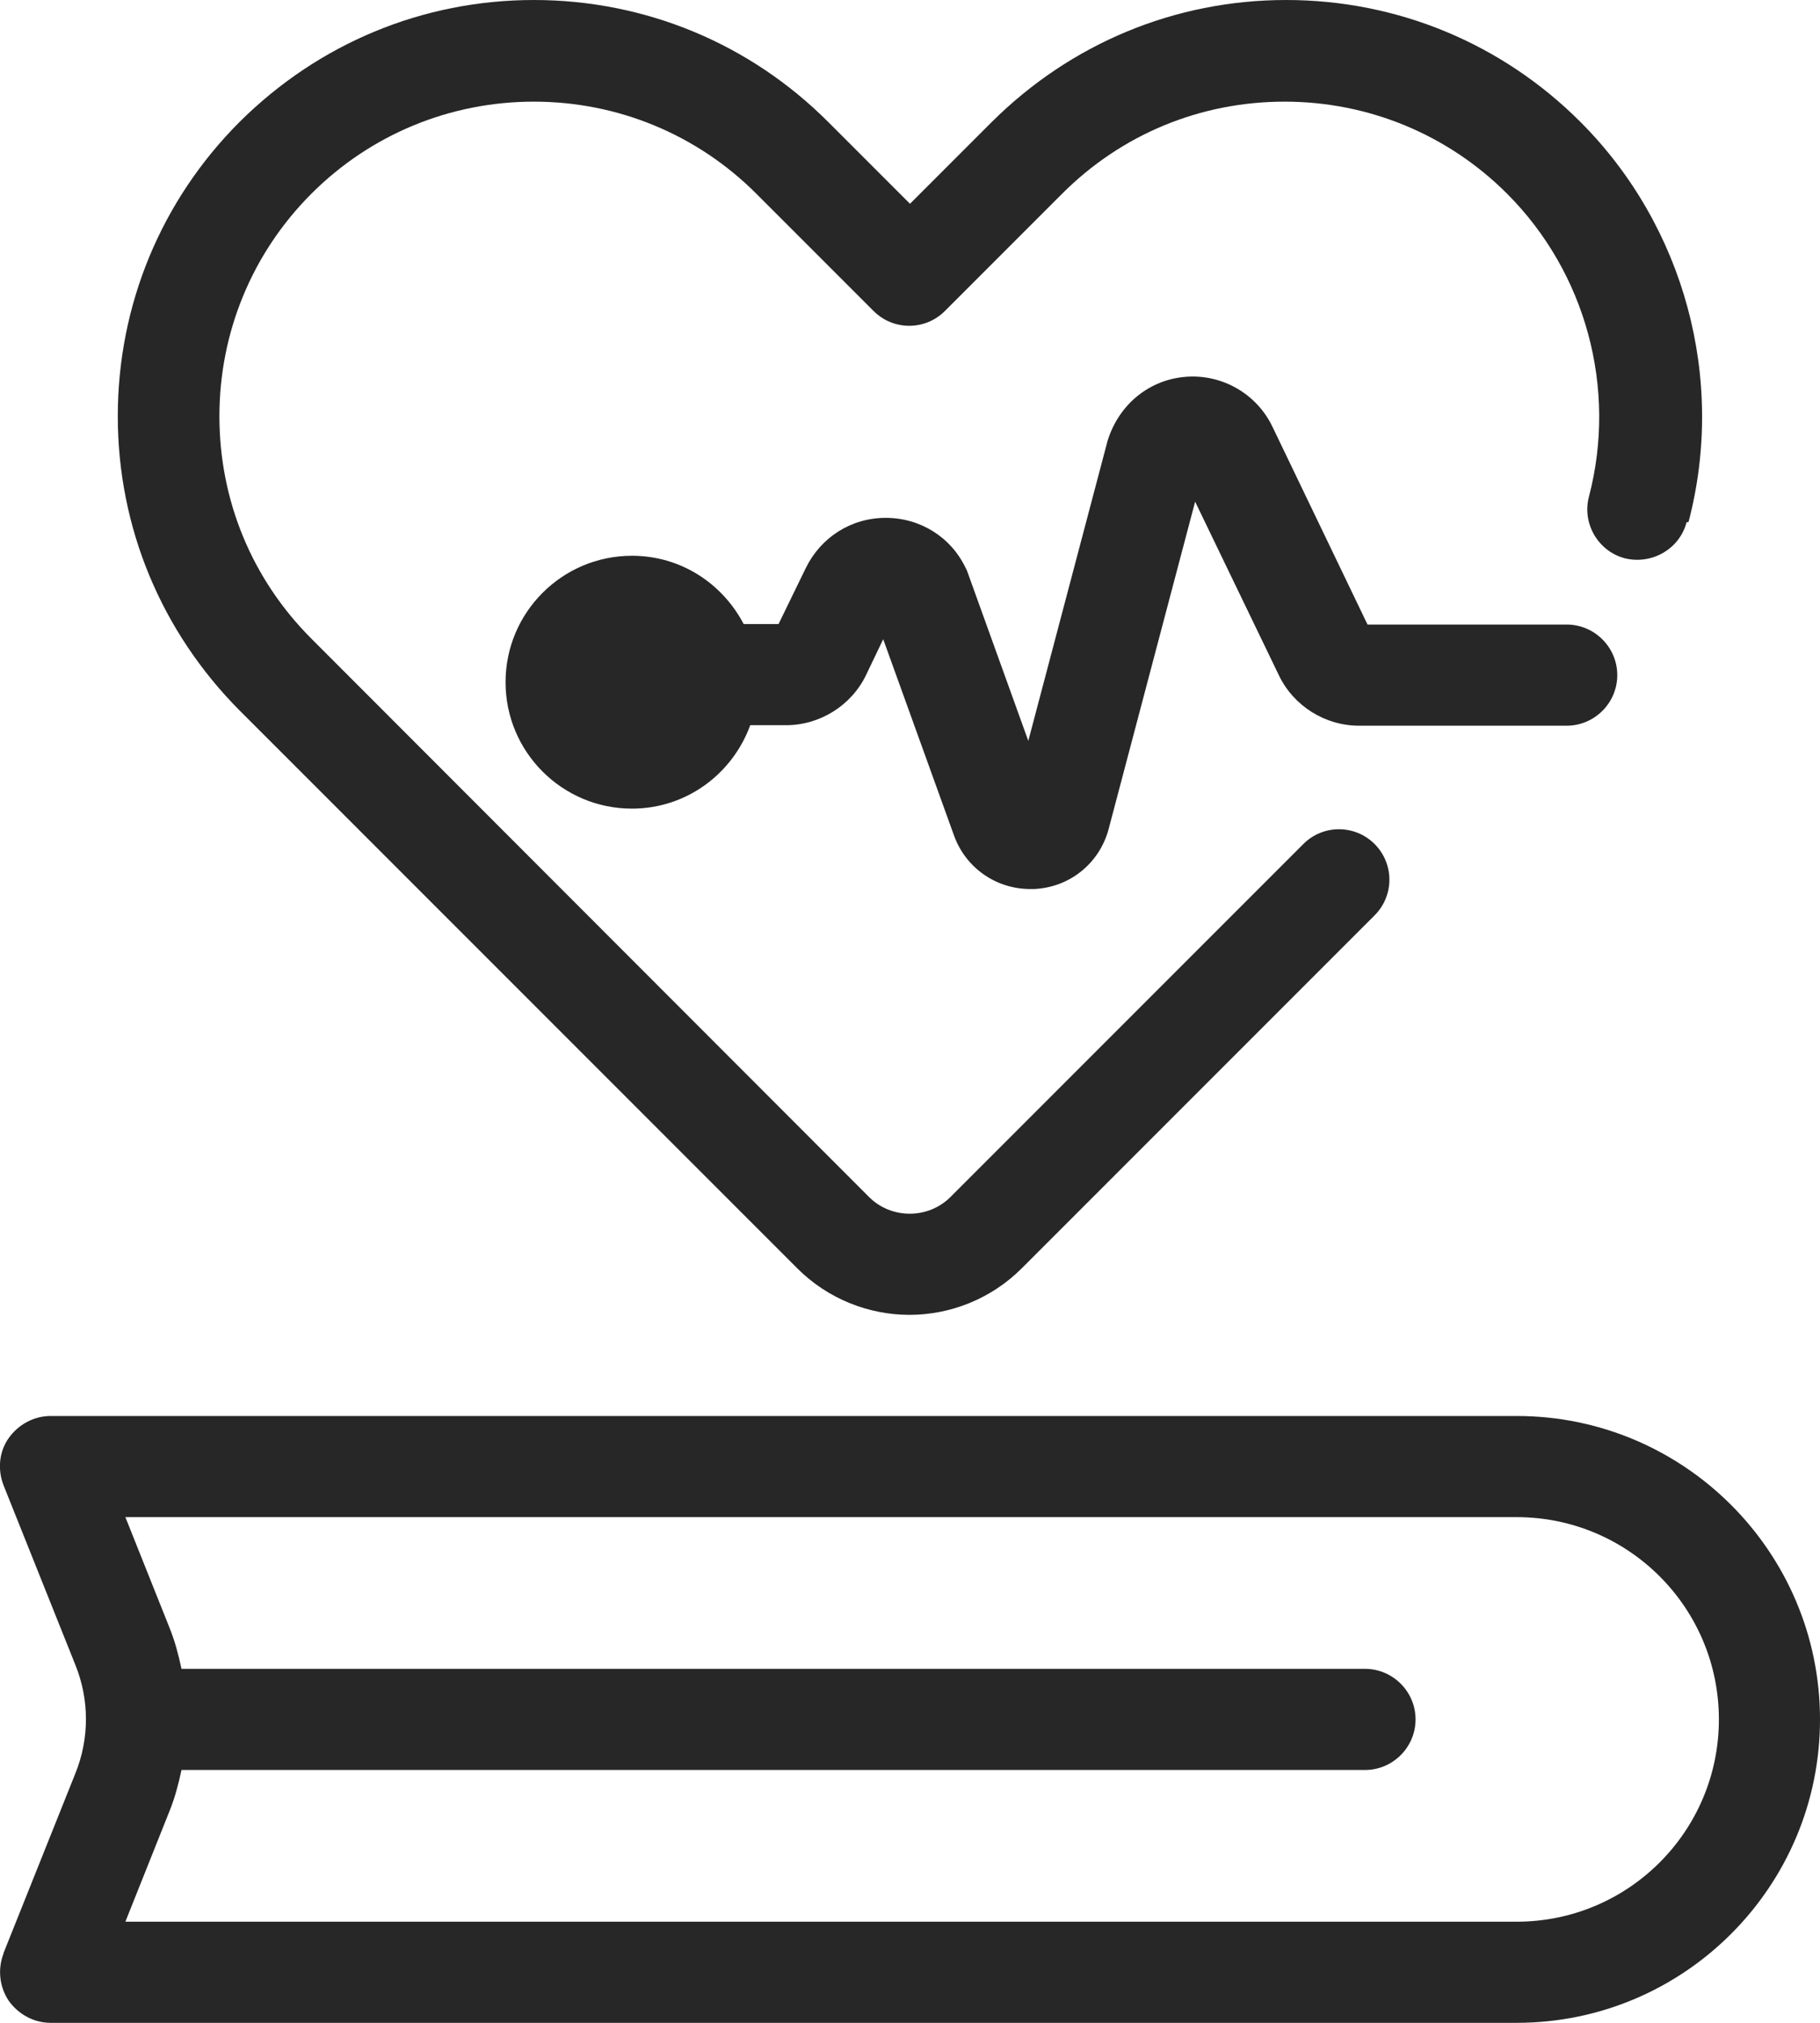 <?xml version="1.0" encoding="UTF-8"?>
<svg id="Layer_2" data-name="Layer 2" xmlns="http://www.w3.org/2000/svg" viewBox="0 0 36 40">
  <defs>
    <style>
      .cls-1 {
        fill: #272727;
      }
    </style>
  </defs>
  <g id="Layer_8" data-name="Layer 8">
    <path class="cls-1" d="m33.4,10.32c.74-2.82-.08-5.85-2.14-7.91-1.55-1.55-3.62-2.41-5.82-2.41s-4.26.86-5.82,2.41l-1.62,1.62-1.62-1.62c-1.55-1.55-3.62-2.41-5.82-2.41s-4.26.86-5.82,2.41c-1.55,1.55-2.41,3.62-2.41,5.82s.86,4.26,2.41,5.82l11.03,11.03c.61.61,1.42.92,2.22.92s1.61-.31,2.22-.92l6.98-6.98c.39-.39.39-1.02,0-1.41s-1.02-.39-1.41,0l-6.98,6.98c-.44.44-1.17.44-1.61,0L6.16,12.63c-1.18-1.18-1.82-2.74-1.82-4.4s.65-3.23,1.82-4.4,2.74-1.82,4.4-1.82,3.23.65,4.4,1.82l2.32,2.32c.39.39,1.02.39,1.41,0l2.32-2.32c1.18-1.18,2.74-1.82,4.4-1.82s3.23.65,4.4,1.82c1.56,1.56,2.18,3.85,1.62,5.99-.14.53.18,1.08.71,1.22.53.13,1.08-.18,1.22-.71Z"/>
    <path class="cls-1" d="m31,12.35h-3.95l-1.88-3.91c-.31-.65-.99-1.04-1.7-.99-.72.05-1.33.53-1.56,1.26l-1.57,5.94-1.2-3.33s-.02-.06-.04-.09c-.29-.61-.9-.99-1.58-.99s-1.28.38-1.58.99l-.54,1.11h-.69c-.42-.8-1.24-1.35-2.21-1.35-1.38,0-2.5,1.12-2.5,2.5s1.12,2.5,2.5,2.5c1.08,0,1.99-.69,2.34-1.65h.71c.67,0,1.29-.39,1.58-.99l.34-.71,1.4,3.88c.23.64.83,1.06,1.51,1.06.02,0,.05,0,.07,0,.71-.03,1.3-.51,1.48-1.19l1.71-6.47,1.66,3.44c.29.6.91.99,1.58.99h4.11c.55,0,1-.45,1-1s-.45-1-1-1Z"/>
    <path class="cls-1" d="m.07,38.63c-.12.31-.08.66.1.93.19.27.5.44.83.44h29c3.31,0,6-2.69,6-6s-2.69-6-6-6H1c-.33,0-.64.17-.83.44-.19.27-.22.62-.1.93l1.42,3.55c.28.69.28,1.46,0,2.15l-1.42,3.55Zm29.93-8.63c2.21,0,4,1.79,4,4s-1.79,4-4,4H2.48l.87-2.18c.11-.27.18-.54.24-.82h23.41c.55,0,1-.45,1-1s-.45-1-1-1H3.59c-.06-.28-.13-.55-.24-.82l-.87-2.18h27.52Z"/>
  </g>
</svg>